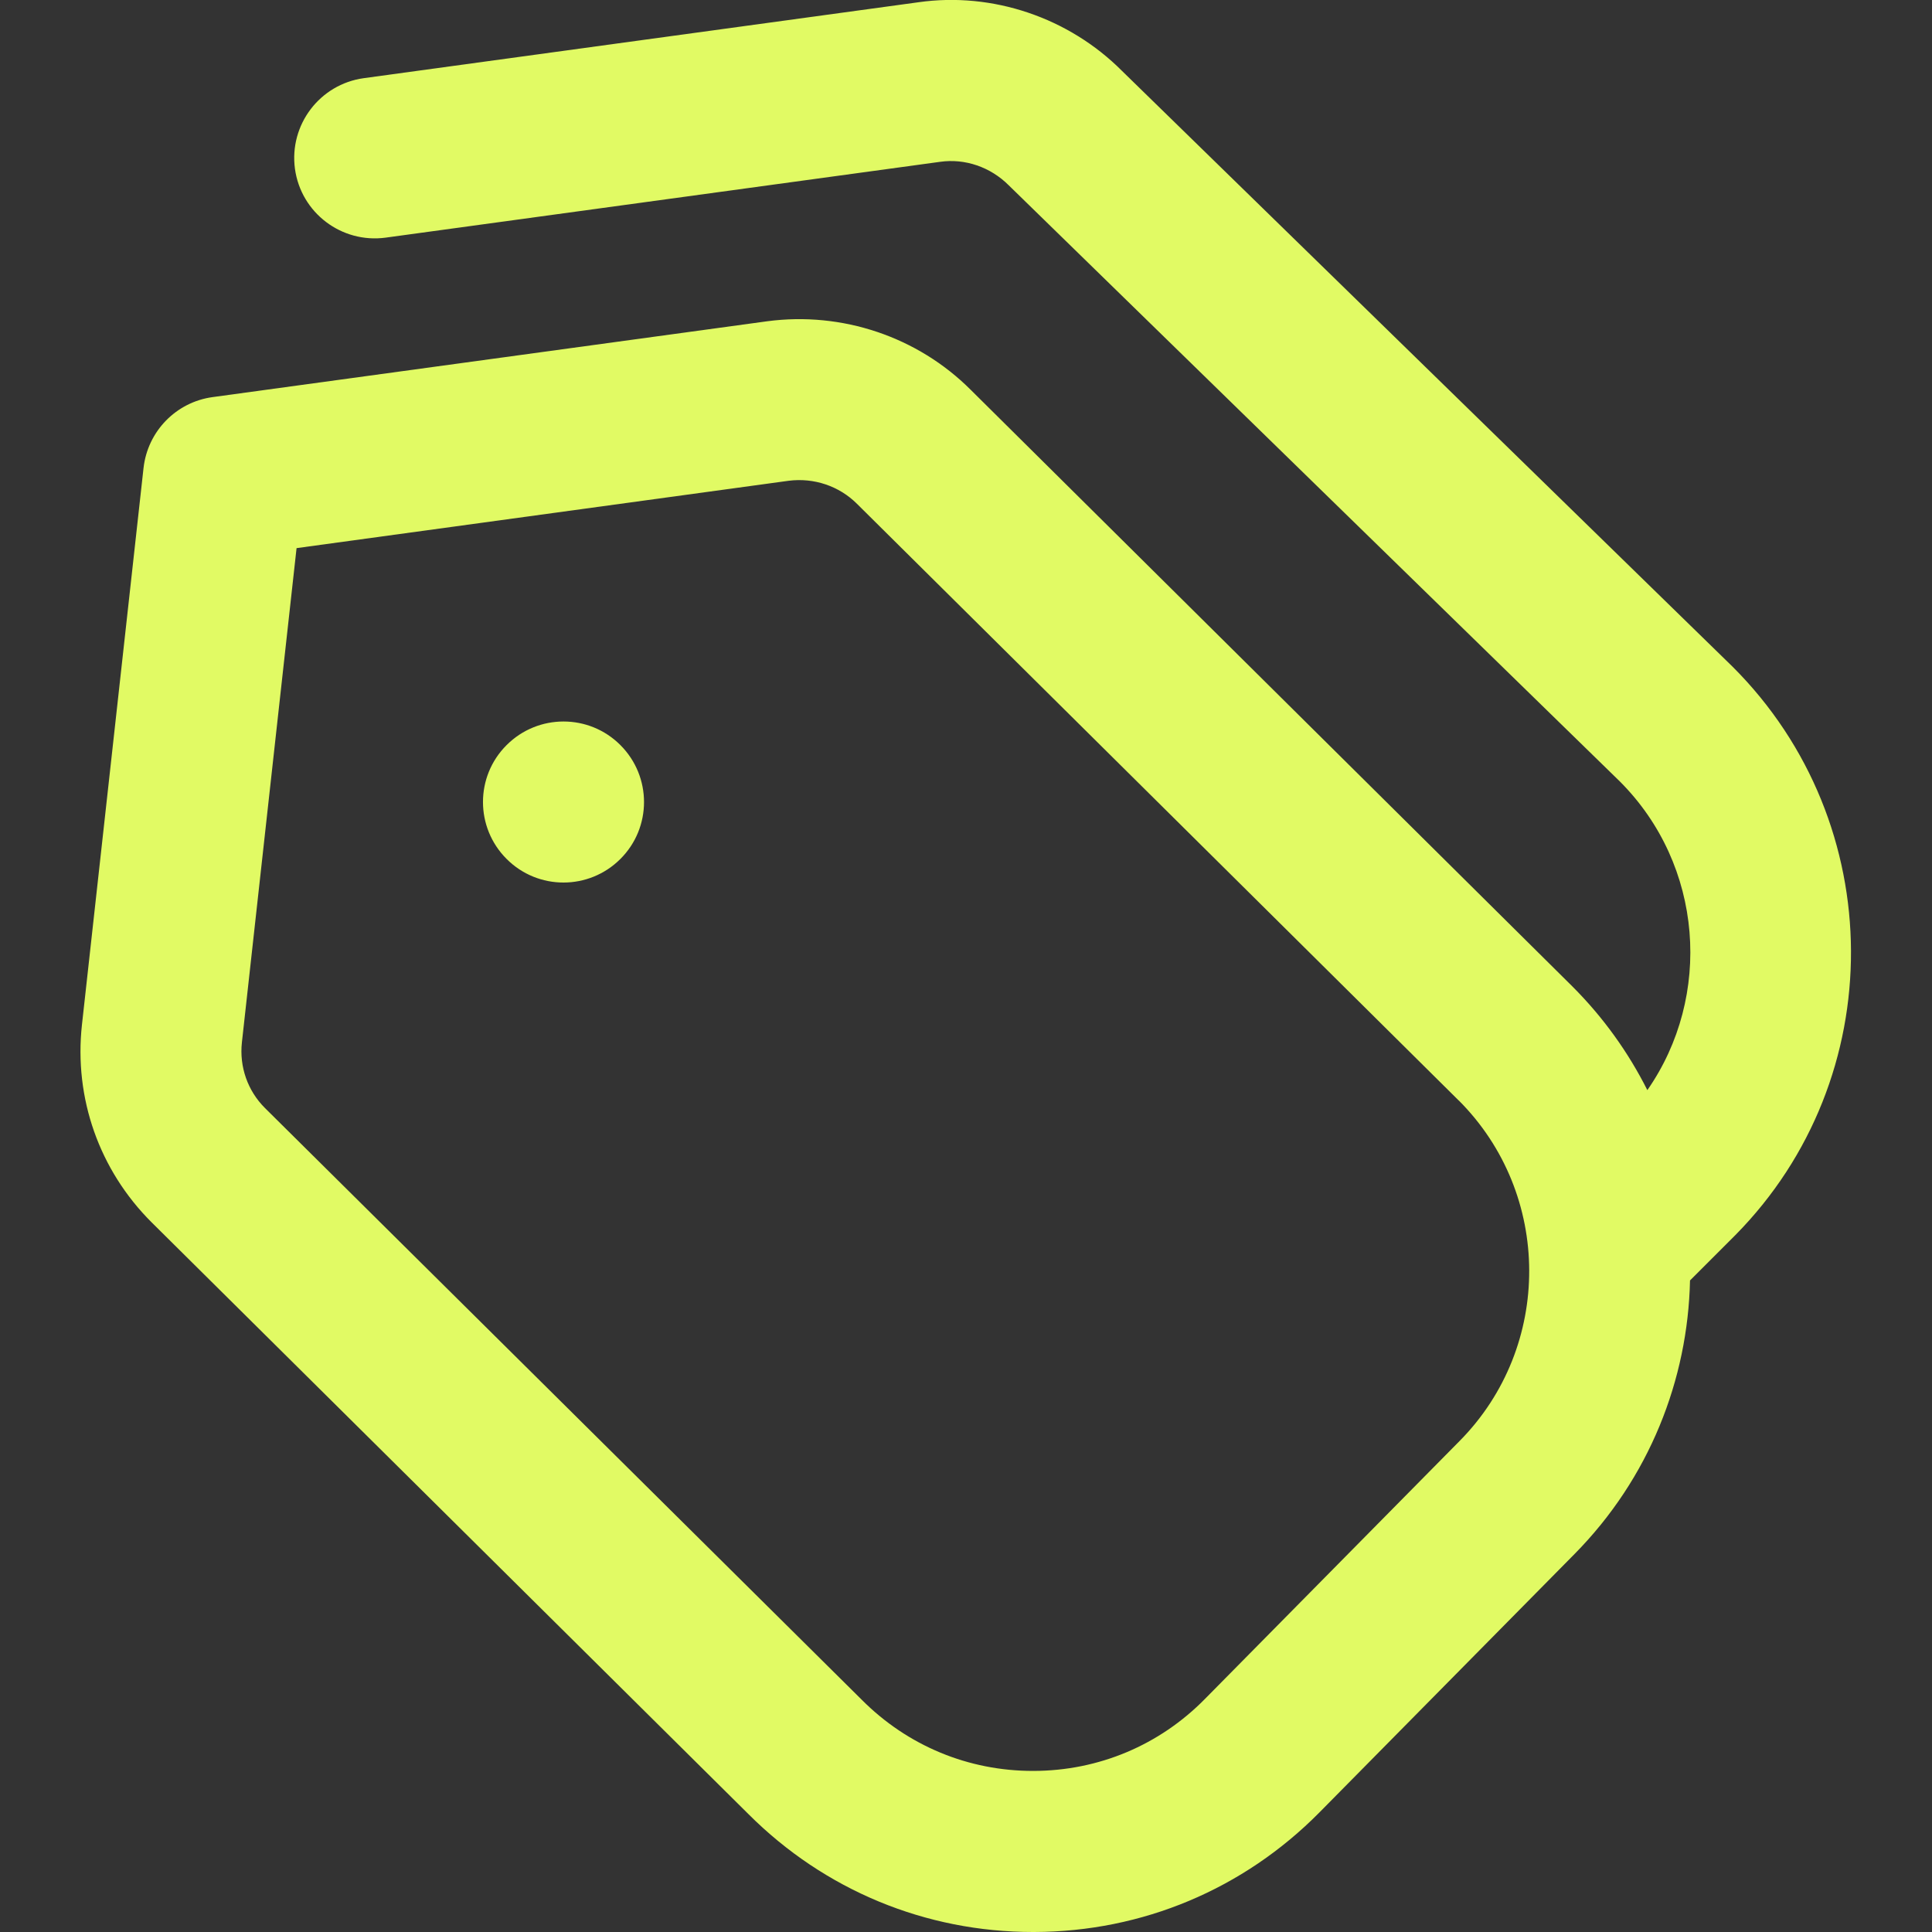 <?xml version="1.0" encoding="UTF-8"?> <svg xmlns="http://www.w3.org/2000/svg" width="512" height="512" viewBox="0 0 512 512" fill="none"><rect x="0" y="0" width="512" height="512" fill="#333333" stroke="none"/><g clip-path="url(#clip0_265_1450)"><path d="M164.416 197.461C172.757 205.803 172.757 219.307 164.416 227.627C156.075 235.968 142.571 235.968 134.251 227.627C125.909 219.285 125.909 205.781 134.251 197.461C142.592 189.12 156.096 189.12 164.416 197.461ZM459.925 327.275L447.872 339.328C447.296 365.632 437.099 391.744 417.259 411.84L349.696 480.277C329.579 500.651 302.741 511.915 274.112 512H273.749C245.269 512 218.496 500.907 198.357 480.768L40.149 323.904C26.283 310.059 19.584 291.008 21.717 271.573L38.037 124.032C39.125 114.304 46.656 106.56 56.341 105.237L203.307 85.141C223.189 82.496 243.2 89.259 257.237 103.296L416.704 261.419C424.96 269.675 431.573 278.976 436.565 288.896C453.888 264.021 451.456 229.269 429.269 207.083L267.328 49.109C262.443 44.224 255.701 41.963 249.173 42.88L102.208 62.976C90.496 64.555 79.765 56.384 78.165 44.736C76.587 33.067 84.757 22.315 96.405 20.715L243.392 0.597C263.04 -2.197 283.264 4.672 297.323 18.773L459.221 176.747C500.736 218.24 500.971 285.696 459.904 327.296L459.925 327.275ZM386.581 291.648L227.115 133.525C222.357 128.768 215.68 126.571 209.045 127.403L78.592 145.259L64.107 276.245C63.403 282.709 65.621 289.067 70.229 293.653L228.437 450.517C240.576 462.677 256.64 469.312 273.728 469.312H273.941C291.136 469.269 307.243 462.507 319.296 450.261L386.859 381.824C411.499 356.864 411.371 316.395 386.56 291.605L386.581 291.648Z" fill="#E1FA64"></path></g><defs><clipPath id="clip0_265_1450"><rect width="512" height="512" fill="white"></rect></clipPath></defs></svg> 